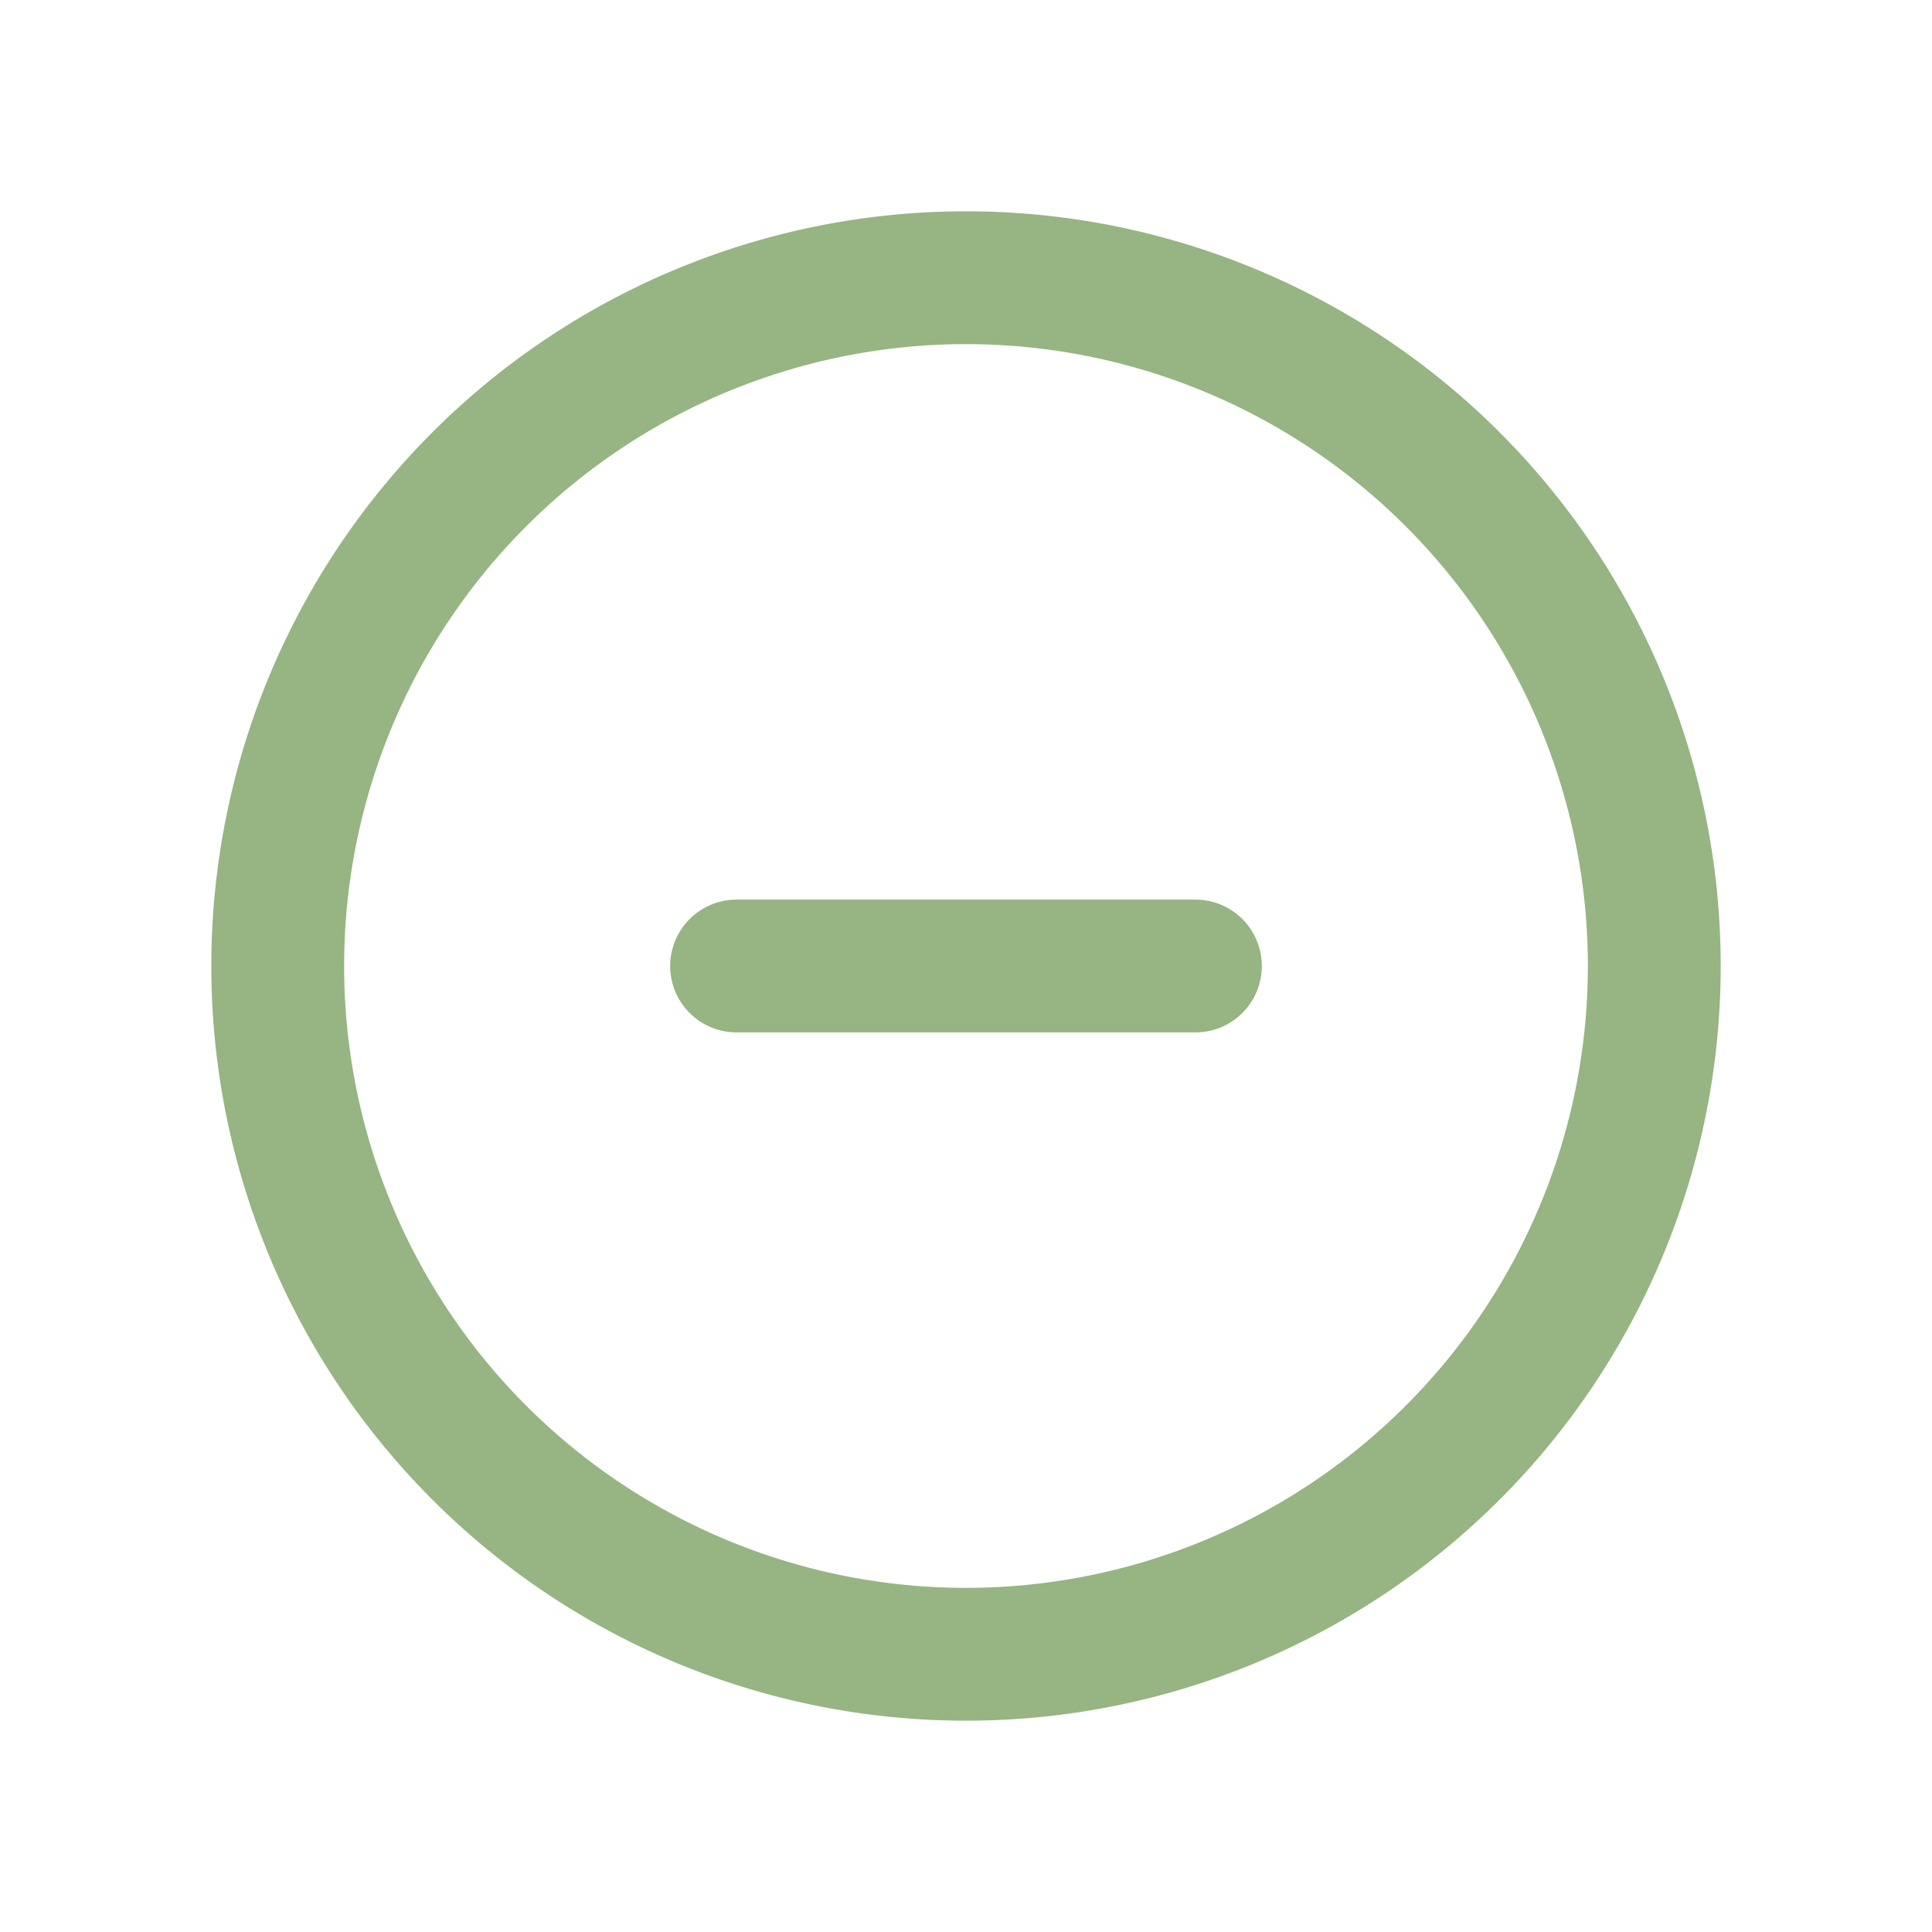 <svg xmlns="http://www.w3.org/2000/svg" width="40" height="40" viewBox="0 0 40 40">
  <g id="icon-plus" transform="translate(1 1)">
    <path id="パス_915" data-name="パス 915" d="M0,0H40V40H0Z" transform="translate(-1 -1)" fill="none"/>
    <path id="パス_916" data-name="パス 916" d="M3,17.25A14.25,14.25,0,1,0,17.25,3,14.25,14.25,0,0,0,3,17.25" transform="translate(1.75 1.75)" fill="none" stroke="#97b483" stroke-linecap="round" stroke-linejoin="round" stroke-width="2.75"/>
    <path id="パス_917" data-name="パス 917" d="M9,12h9.5" transform="translate(5.25 7)" fill="none" stroke="#97b483" stroke-linecap="round" stroke-linejoin="round" stroke-width="2.75"/>
  </g>
</svg>
